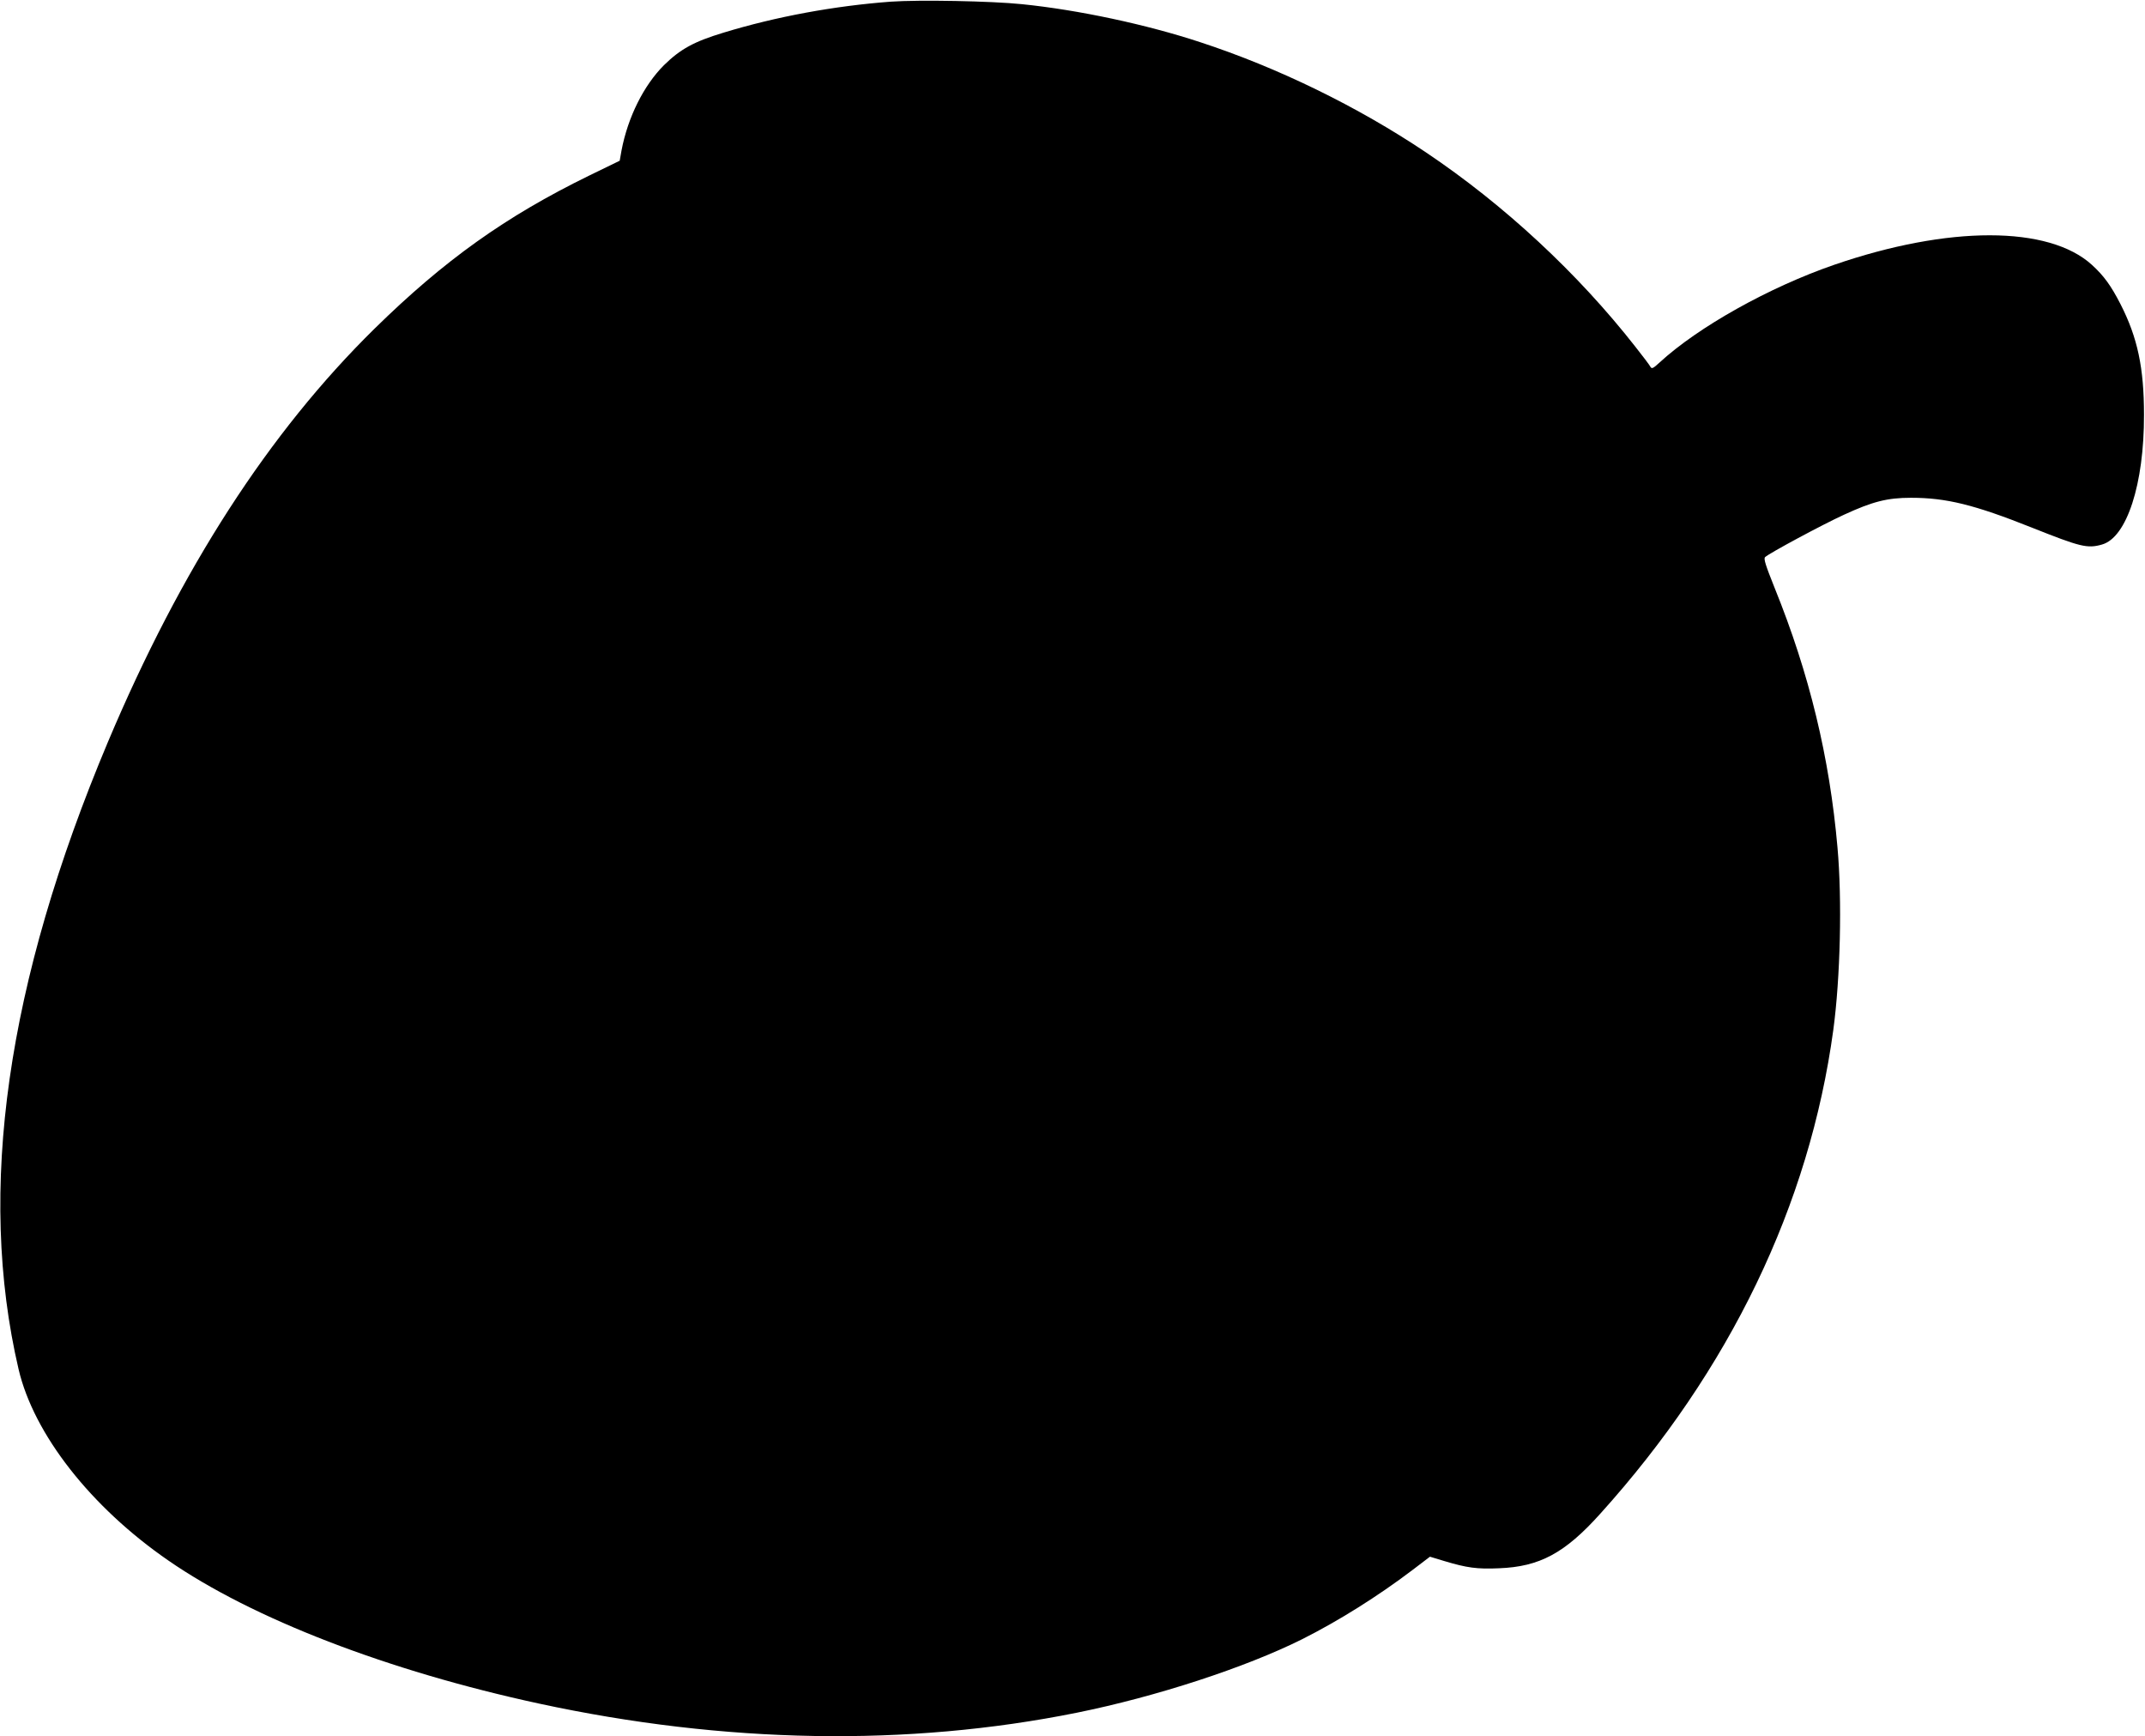 <?xml version="1.0" standalone="no"?>
<!DOCTYPE svg PUBLIC "-//W3C//DTD SVG 20010904//EN"
 "http://www.w3.org/TR/2001/REC-SVG-20010904/DTD/svg10.dtd">
<svg version="1.0" xmlns="http://www.w3.org/2000/svg"
 width="1280pt" height="1036pt" viewBox="0 0 1280 1036"
 preserveAspectRatio="xMidYMid meet">
<g transform="translate(0,1036) scale(0.1,-0.1)"
fill="#000000" stroke="none">
<path d="M5315 10350 c-335 -25 -684 -89 -998 -185 -175 -53 -256 -97 -355
-194 -120 -120 -215 -309 -253 -508 l-11 -62 -183 -89 c-499 -244 -864 -505
-1279 -912 -632 -621 -1156 -1433 -1592 -2467 -605 -1438 -782 -2676 -533
-3743 91 -387 430 -821 894 -1141 502 -347 1309 -658 2210 -853 1111 -240
2202 -258 3210 -55 475 96 1007 270 1344 438 219 110 453 257 659 413 l105 80
86 -26 c133 -40 195 -49 326 -43 242 9 393 90 604 325 774 858 1249 1844 1391
2887 42 311 53 775 25 1088 -47 537 -168 1038 -375 1549 -54 135 -67 175 -57
184 24 23 342 194 471 253 172 79 258 101 400 101 210 0 377 -41 721 -178 289
-115 331 -126 418 -101 148 41 252 360 251 774 0 280 -38 460 -140 660 -57
111 -99 169 -170 234 -258 236 -857 236 -1539 1 -388 -134 -812 -371 -1043
-584 -37 -34 -45 -38 -53 -25 -4 9 -45 63 -90 120 -343 438 -782 846 -1250
1160 -407 273 -884 506 -1349 658 -319 105 -725 192 -1061 226 -183 19 -615
27 -784 15z"/>
</g>
</svg>
